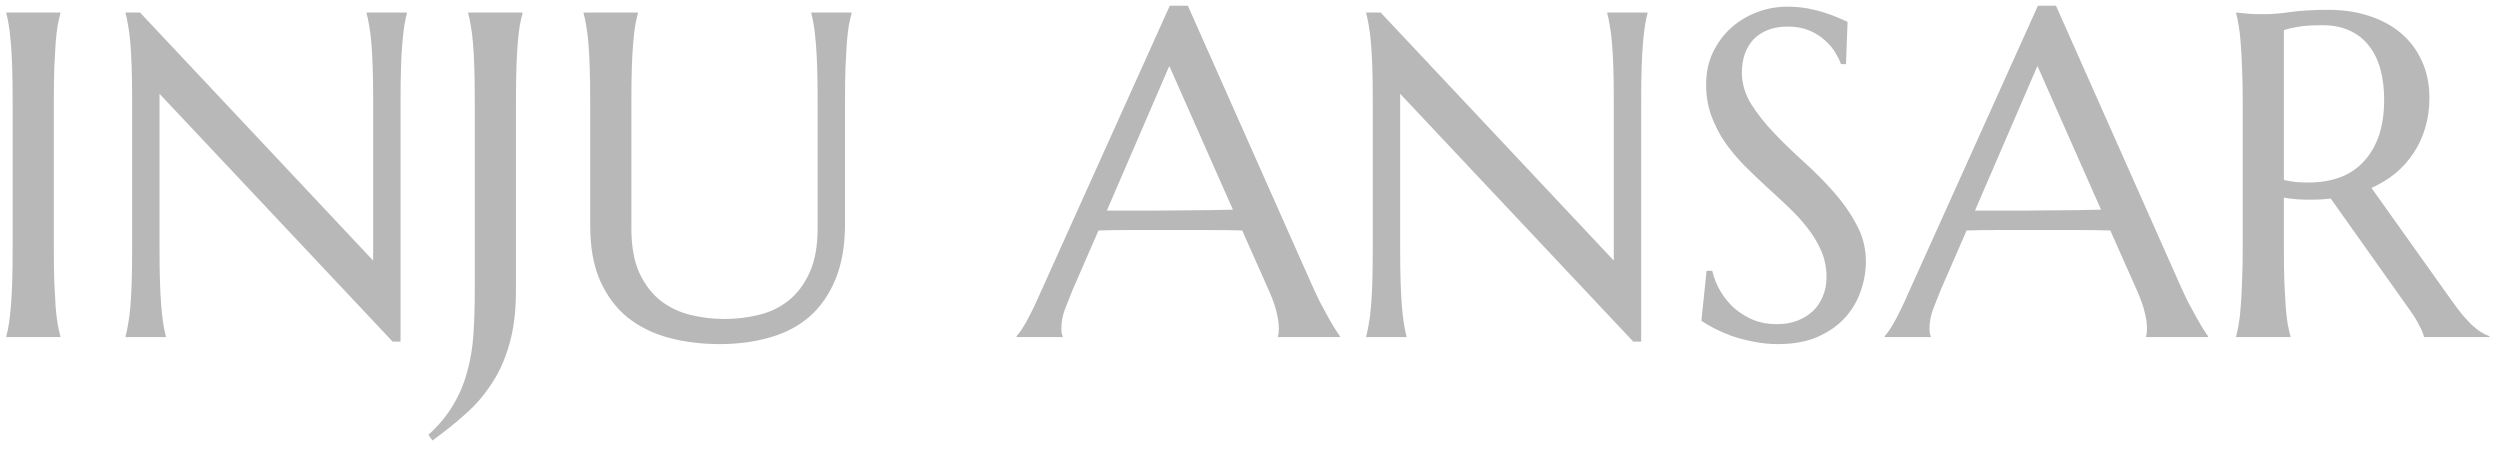 <?xml version="1.0" encoding="UTF-8"?> <svg xmlns="http://www.w3.org/2000/svg" width="178" height="32" viewBox="0 0 178 32" fill="none"> <path d="M0.449 23.936C0.514 23.71 0.573 23.431 0.626 23.098C0.68 22.765 0.729 22.351 0.771 21.857C0.814 21.363 0.847 20.777 0.868 20.101C0.89 19.413 0.9 18.613 0.9 17.7V7.21C0.9 6.297 0.89 5.502 0.868 4.825C0.847 4.138 0.814 3.547 0.771 3.053C0.729 2.548 0.68 2.129 0.626 1.796C0.573 1.463 0.514 1.184 0.449 0.958V0.894H4.3V0.958C4.236 1.184 4.171 1.463 4.107 1.796C4.053 2.129 4.005 2.548 3.962 3.053C3.93 3.547 3.897 4.138 3.865 4.825C3.844 5.502 3.833 6.297 3.833 7.21V17.7C3.833 18.613 3.844 19.413 3.865 20.101C3.897 20.777 3.93 21.363 3.962 21.857C4.005 22.351 4.053 22.765 4.107 23.098C4.171 23.431 4.236 23.71 4.3 23.936V24H0.449V23.936ZM9.972 0.894L26.569 18.554V7.21C26.569 6.297 26.558 5.502 26.537 4.825C26.515 4.138 26.483 3.547 26.44 3.053C26.397 2.548 26.343 2.129 26.279 1.796C26.225 1.463 26.166 1.184 26.102 0.958V0.894H28.97V0.958C28.905 1.184 28.846 1.463 28.793 1.796C28.739 2.129 28.69 2.548 28.648 3.053C28.605 3.547 28.572 4.138 28.551 4.825C28.529 5.502 28.519 6.297 28.519 7.21V24.322H27.955L11.358 6.678V17.7C11.358 18.613 11.369 19.413 11.39 20.101C11.412 20.777 11.444 21.363 11.487 21.857C11.53 22.351 11.578 22.765 11.632 23.098C11.685 23.431 11.745 23.71 11.809 23.936V24H8.941V23.936C9.005 23.71 9.064 23.431 9.118 23.098C9.183 22.765 9.236 22.351 9.279 21.857C9.322 21.363 9.354 20.777 9.376 20.101C9.397 19.413 9.408 18.613 9.408 17.7V7.21C9.408 6.297 9.397 5.502 9.376 4.825C9.354 4.138 9.322 3.547 9.279 3.053C9.236 2.548 9.183 2.129 9.118 1.796C9.064 1.463 9.005 1.184 8.941 0.958V0.894H9.972ZM36.736 20.665C36.736 22.115 36.586 23.372 36.285 24.435C35.995 25.498 35.581 26.439 35.044 27.255C34.518 28.082 33.89 28.818 33.159 29.462C32.44 30.107 31.65 30.741 30.791 31.364L30.5 30.961C31.242 30.284 31.827 29.581 32.257 28.85C32.697 28.12 33.03 27.335 33.256 26.498C33.492 25.67 33.643 24.779 33.707 23.823C33.772 22.856 33.804 21.803 33.804 20.665V7.21C33.804 6.297 33.793 5.502 33.772 4.825C33.75 4.138 33.718 3.547 33.675 3.053C33.632 2.548 33.578 2.129 33.514 1.796C33.46 1.463 33.401 1.184 33.336 0.958V0.894H37.204V0.958C37.139 1.184 37.075 1.463 37.01 1.796C36.956 2.129 36.908 2.548 36.865 3.053C36.822 3.547 36.79 4.138 36.769 4.825C36.747 5.502 36.736 6.297 36.736 7.21V20.665ZM58.215 7.21C58.215 6.297 58.205 5.502 58.183 4.825C58.162 4.138 58.129 3.547 58.086 3.053C58.044 2.548 57.995 2.129 57.941 1.796C57.888 1.463 57.829 1.184 57.764 0.958V0.894H60.632V0.958C60.568 1.184 60.503 1.463 60.439 1.796C60.385 2.129 60.337 2.548 60.294 3.053C60.262 3.547 60.23 4.138 60.197 4.825C60.176 5.502 60.165 6.297 60.165 7.21V15.911C60.165 17.447 59.945 18.758 59.504 19.843C59.064 20.928 58.452 21.819 57.667 22.518C56.883 23.205 55.943 23.705 54.848 24.016C53.752 24.338 52.554 24.5 51.254 24.5C49.955 24.5 48.741 24.349 47.613 24.048C46.496 23.748 45.518 23.264 44.68 22.598C43.853 21.921 43.203 21.051 42.73 19.988C42.258 18.914 42.022 17.608 42.022 16.072V7.21C42.022 6.297 42.011 5.502 41.989 4.825C41.968 4.138 41.935 3.547 41.893 3.053C41.85 2.548 41.796 2.129 41.731 1.796C41.678 1.463 41.619 1.184 41.554 0.958V0.894H45.421V0.958C45.357 1.184 45.292 1.463 45.228 1.796C45.174 2.129 45.126 2.548 45.083 3.053C45.04 3.547 45.008 4.138 44.986 4.825C44.965 5.502 44.954 6.297 44.954 7.21V16.25C44.954 17.528 45.142 18.586 45.518 19.424C45.905 20.251 46.41 20.912 47.033 21.406C47.656 21.889 48.365 22.227 49.16 22.421C49.955 22.614 50.766 22.711 51.593 22.711C52.42 22.711 53.231 22.614 54.026 22.421C54.821 22.227 55.524 21.889 56.137 21.406C56.76 20.912 57.259 20.251 57.635 19.424C58.022 18.586 58.215 17.528 58.215 16.25V7.21ZM90.99 24V23.936C91.011 23.882 91.027 23.801 91.038 23.694C91.049 23.586 91.054 23.49 91.054 23.404C91.054 23.071 91.006 22.706 90.909 22.308C90.823 21.9 90.651 21.395 90.394 20.794L88.444 16.411C87.842 16.389 87.042 16.378 86.043 16.378C85.044 16.378 83.964 16.378 82.804 16.378C81.956 16.378 81.134 16.378 80.339 16.378C79.555 16.378 78.846 16.389 78.212 16.411L76.359 20.665C76.198 21.062 76.026 21.497 75.843 21.97C75.661 22.442 75.569 22.92 75.569 23.404C75.569 23.544 75.58 23.662 75.602 23.758C75.623 23.844 75.644 23.903 75.666 23.936V24H72.379V23.936C72.572 23.731 72.814 23.372 73.104 22.856C73.394 22.33 73.711 21.674 74.055 20.89L83.288 0.41H84.577L93.326 20.101C93.53 20.562 93.74 21.014 93.955 21.454C94.18 21.884 94.39 22.27 94.583 22.614C94.776 22.958 94.948 23.248 95.099 23.484C95.249 23.721 95.351 23.871 95.405 23.936V24H90.99ZM80.548 14.993C81.171 14.993 81.811 14.993 82.466 14.993C83.121 14.982 83.76 14.977 84.383 14.977C85.017 14.966 85.624 14.96 86.204 14.96C86.784 14.95 87.311 14.939 87.783 14.928L83.255 4.696L78.808 14.993H80.548ZM98.305 0.894L114.902 18.554V7.21C114.902 6.297 114.891 5.502 114.87 4.825C114.848 4.138 114.816 3.547 114.773 3.053C114.73 2.548 114.676 2.129 114.612 1.796C114.558 1.463 114.499 1.184 114.435 0.958V0.894H117.303V0.958C117.238 1.184 117.179 1.463 117.125 1.796C117.072 2.129 117.023 2.548 116.98 3.053C116.938 3.547 116.905 4.138 116.884 4.825C116.862 5.502 116.852 6.297 116.852 7.21V24.322H116.288L99.691 6.678V17.7C99.691 18.613 99.702 19.413 99.723 20.101C99.745 20.777 99.777 21.363 99.82 21.857C99.863 22.351 99.911 22.765 99.965 23.098C100.019 23.431 100.078 23.71 100.142 23.936V24H97.274V23.936C97.338 23.71 97.397 23.431 97.451 23.098C97.516 22.765 97.569 22.351 97.612 21.857C97.655 21.363 97.688 20.777 97.709 20.101C97.731 19.413 97.741 18.613 97.741 17.7V7.21C97.741 6.297 97.731 5.502 97.709 4.825C97.688 4.138 97.655 3.547 97.612 3.053C97.569 2.548 97.516 2.129 97.451 1.796C97.397 1.463 97.338 1.184 97.274 0.958V0.894H98.305ZM131.434 4.567H131.08C130.994 4.32 130.854 4.041 130.661 3.729C130.478 3.418 130.231 3.128 129.919 2.859C129.619 2.58 129.248 2.349 128.808 2.167C128.378 1.984 127.868 1.893 127.277 1.893C126.75 1.893 126.283 1.973 125.875 2.134C125.467 2.295 125.123 2.521 124.844 2.811C124.575 3.101 124.371 3.445 124.231 3.842C124.092 4.24 124.022 4.68 124.022 5.164C124.022 5.937 124.237 6.678 124.667 7.387C125.107 8.085 125.655 8.778 126.31 9.466C126.965 10.153 127.674 10.841 128.437 11.528C129.2 12.216 129.909 12.93 130.564 13.671C131.219 14.413 131.762 15.191 132.191 16.008C132.632 16.814 132.852 17.684 132.852 18.618C132.852 19.316 132.729 20.02 132.481 20.729C132.245 21.427 131.875 22.056 131.37 22.614C130.865 23.173 130.215 23.629 129.42 23.984C128.625 24.328 127.68 24.5 126.584 24.5C125.972 24.5 125.386 24.44 124.828 24.322C124.28 24.215 123.77 24.081 123.297 23.919C122.835 23.748 122.416 23.565 122.04 23.372C121.675 23.178 121.374 23.001 121.138 22.84L121.508 19.279H121.911C122.029 19.784 122.223 20.267 122.491 20.729C122.76 21.18 123.087 21.583 123.474 21.938C123.872 22.281 124.323 22.561 124.828 22.775C125.333 22.98 125.886 23.081 126.487 23.081C127.035 23.081 127.524 23.001 127.954 22.84C128.394 22.668 128.77 22.437 129.082 22.147C129.393 21.846 129.629 21.492 129.791 21.084C129.962 20.675 130.048 20.23 130.048 19.746C130.048 19.069 129.925 18.446 129.678 17.877C129.431 17.297 129.103 16.749 128.695 16.233C128.297 15.718 127.841 15.218 127.325 14.735C126.82 14.252 126.299 13.768 125.762 13.285C125.225 12.79 124.699 12.286 124.183 11.77C123.678 11.254 123.222 10.707 122.813 10.127C122.416 9.536 122.094 8.907 121.847 8.241C121.6 7.564 121.476 6.823 121.476 6.018C121.476 5.169 121.637 4.406 121.959 3.729C122.292 3.042 122.728 2.457 123.265 1.973C123.812 1.49 124.43 1.119 125.118 0.861C125.805 0.604 126.514 0.475 127.245 0.475C127.782 0.475 128.276 0.518 128.727 0.604C129.178 0.689 129.581 0.792 129.936 0.91C130.301 1.028 130.618 1.146 130.886 1.264C131.155 1.382 131.375 1.479 131.547 1.554L131.434 4.567ZM152.8 24V23.936C152.822 23.882 152.838 23.801 152.849 23.694C152.859 23.586 152.865 23.49 152.865 23.404C152.865 23.071 152.816 22.706 152.72 22.308C152.634 21.9 152.462 21.395 152.204 20.794L150.254 16.411C149.653 16.389 148.853 16.378 147.854 16.378C146.854 16.378 145.775 16.378 144.615 16.378C143.766 16.378 142.944 16.378 142.149 16.378C141.365 16.378 140.656 16.389 140.022 16.411L138.169 20.665C138.008 21.062 137.836 21.497 137.654 21.97C137.471 22.442 137.38 22.92 137.38 23.404C137.38 23.544 137.391 23.662 137.412 23.758C137.434 23.844 137.455 23.903 137.477 23.936V24H134.189V23.936C134.383 23.731 134.625 23.372 134.915 22.856C135.205 22.33 135.521 21.674 135.865 20.89L145.098 0.41H146.387L155.137 20.101C155.341 20.562 155.55 21.014 155.765 21.454C155.991 21.884 156.2 22.27 156.394 22.614C156.587 22.958 156.759 23.248 156.909 23.484C157.06 23.721 157.162 23.871 157.215 23.936V24H152.8ZM142.359 14.993C142.982 14.993 143.621 14.993 144.276 14.993C144.932 14.982 145.571 14.977 146.194 14.977C146.828 14.966 147.435 14.96 148.015 14.96C148.595 14.95 149.121 14.939 149.594 14.928L145.066 4.696L140.619 14.993H142.359ZM162.613 17.7C162.613 18.613 162.624 19.413 162.646 20.101C162.678 20.777 162.71 21.363 162.742 21.857C162.785 22.351 162.833 22.765 162.887 23.098C162.952 23.431 163.016 23.71 163.081 23.936V24H159.213V23.936C159.278 23.71 159.337 23.431 159.391 23.098C159.455 22.765 159.503 22.351 159.536 21.857C159.579 21.363 159.611 20.777 159.632 20.101C159.665 19.424 159.681 18.623 159.681 17.7V7.21C159.681 6.297 159.665 5.502 159.632 4.825C159.611 4.138 159.579 3.547 159.536 3.053C159.503 2.559 159.455 2.145 159.391 1.812C159.337 1.468 159.278 1.184 159.213 0.958V0.894L159.89 0.958C160.094 0.979 160.32 0.996 160.567 1.006C160.825 1.006 161.088 1.006 161.356 1.006C161.775 1.006 162.339 0.958 163.048 0.861C163.768 0.754 164.681 0.7 165.788 0.7C166.819 0.7 167.77 0.84 168.64 1.119C169.521 1.398 170.283 1.807 170.928 2.344C171.572 2.881 172.072 3.542 172.426 4.326C172.792 5.099 172.974 5.98 172.974 6.968C172.974 7.742 172.872 8.461 172.668 9.127C172.475 9.783 172.195 10.379 171.83 10.916C171.476 11.453 171.046 11.931 170.541 12.35C170.036 12.758 169.472 13.102 168.849 13.381L174.505 21.325C174.784 21.723 175.042 22.066 175.278 22.356C175.525 22.646 175.756 22.899 175.971 23.114C176.197 23.318 176.412 23.49 176.616 23.629C176.82 23.758 177.029 23.86 177.244 23.936V24H172.587C172.555 23.796 172.448 23.527 172.265 23.194C172.093 22.851 171.889 22.512 171.653 22.179L165.949 14.139C165.702 14.16 165.455 14.182 165.208 14.203C164.96 14.214 164.708 14.219 164.45 14.219C164.149 14.219 163.843 14.209 163.532 14.187C163.231 14.165 162.925 14.128 162.613 14.074V17.7ZM162.613 12.817C162.903 12.882 163.199 12.93 163.5 12.962C163.8 12.984 164.09 12.995 164.37 12.995C165.175 12.995 165.911 12.877 166.577 12.64C167.243 12.393 167.807 12.023 168.269 11.528C168.742 11.034 169.107 10.422 169.365 9.691C169.623 8.95 169.751 8.085 169.751 7.097C169.751 6.292 169.66 5.561 169.478 4.906C169.295 4.25 169.021 3.697 168.656 3.246C168.301 2.784 167.85 2.43 167.302 2.183C166.754 1.925 166.115 1.796 165.385 1.796C164.644 1.796 164.053 1.833 163.612 1.909C163.172 1.984 162.839 2.064 162.613 2.15V12.817Z" fill="#B8B8B8"></path> </svg> 